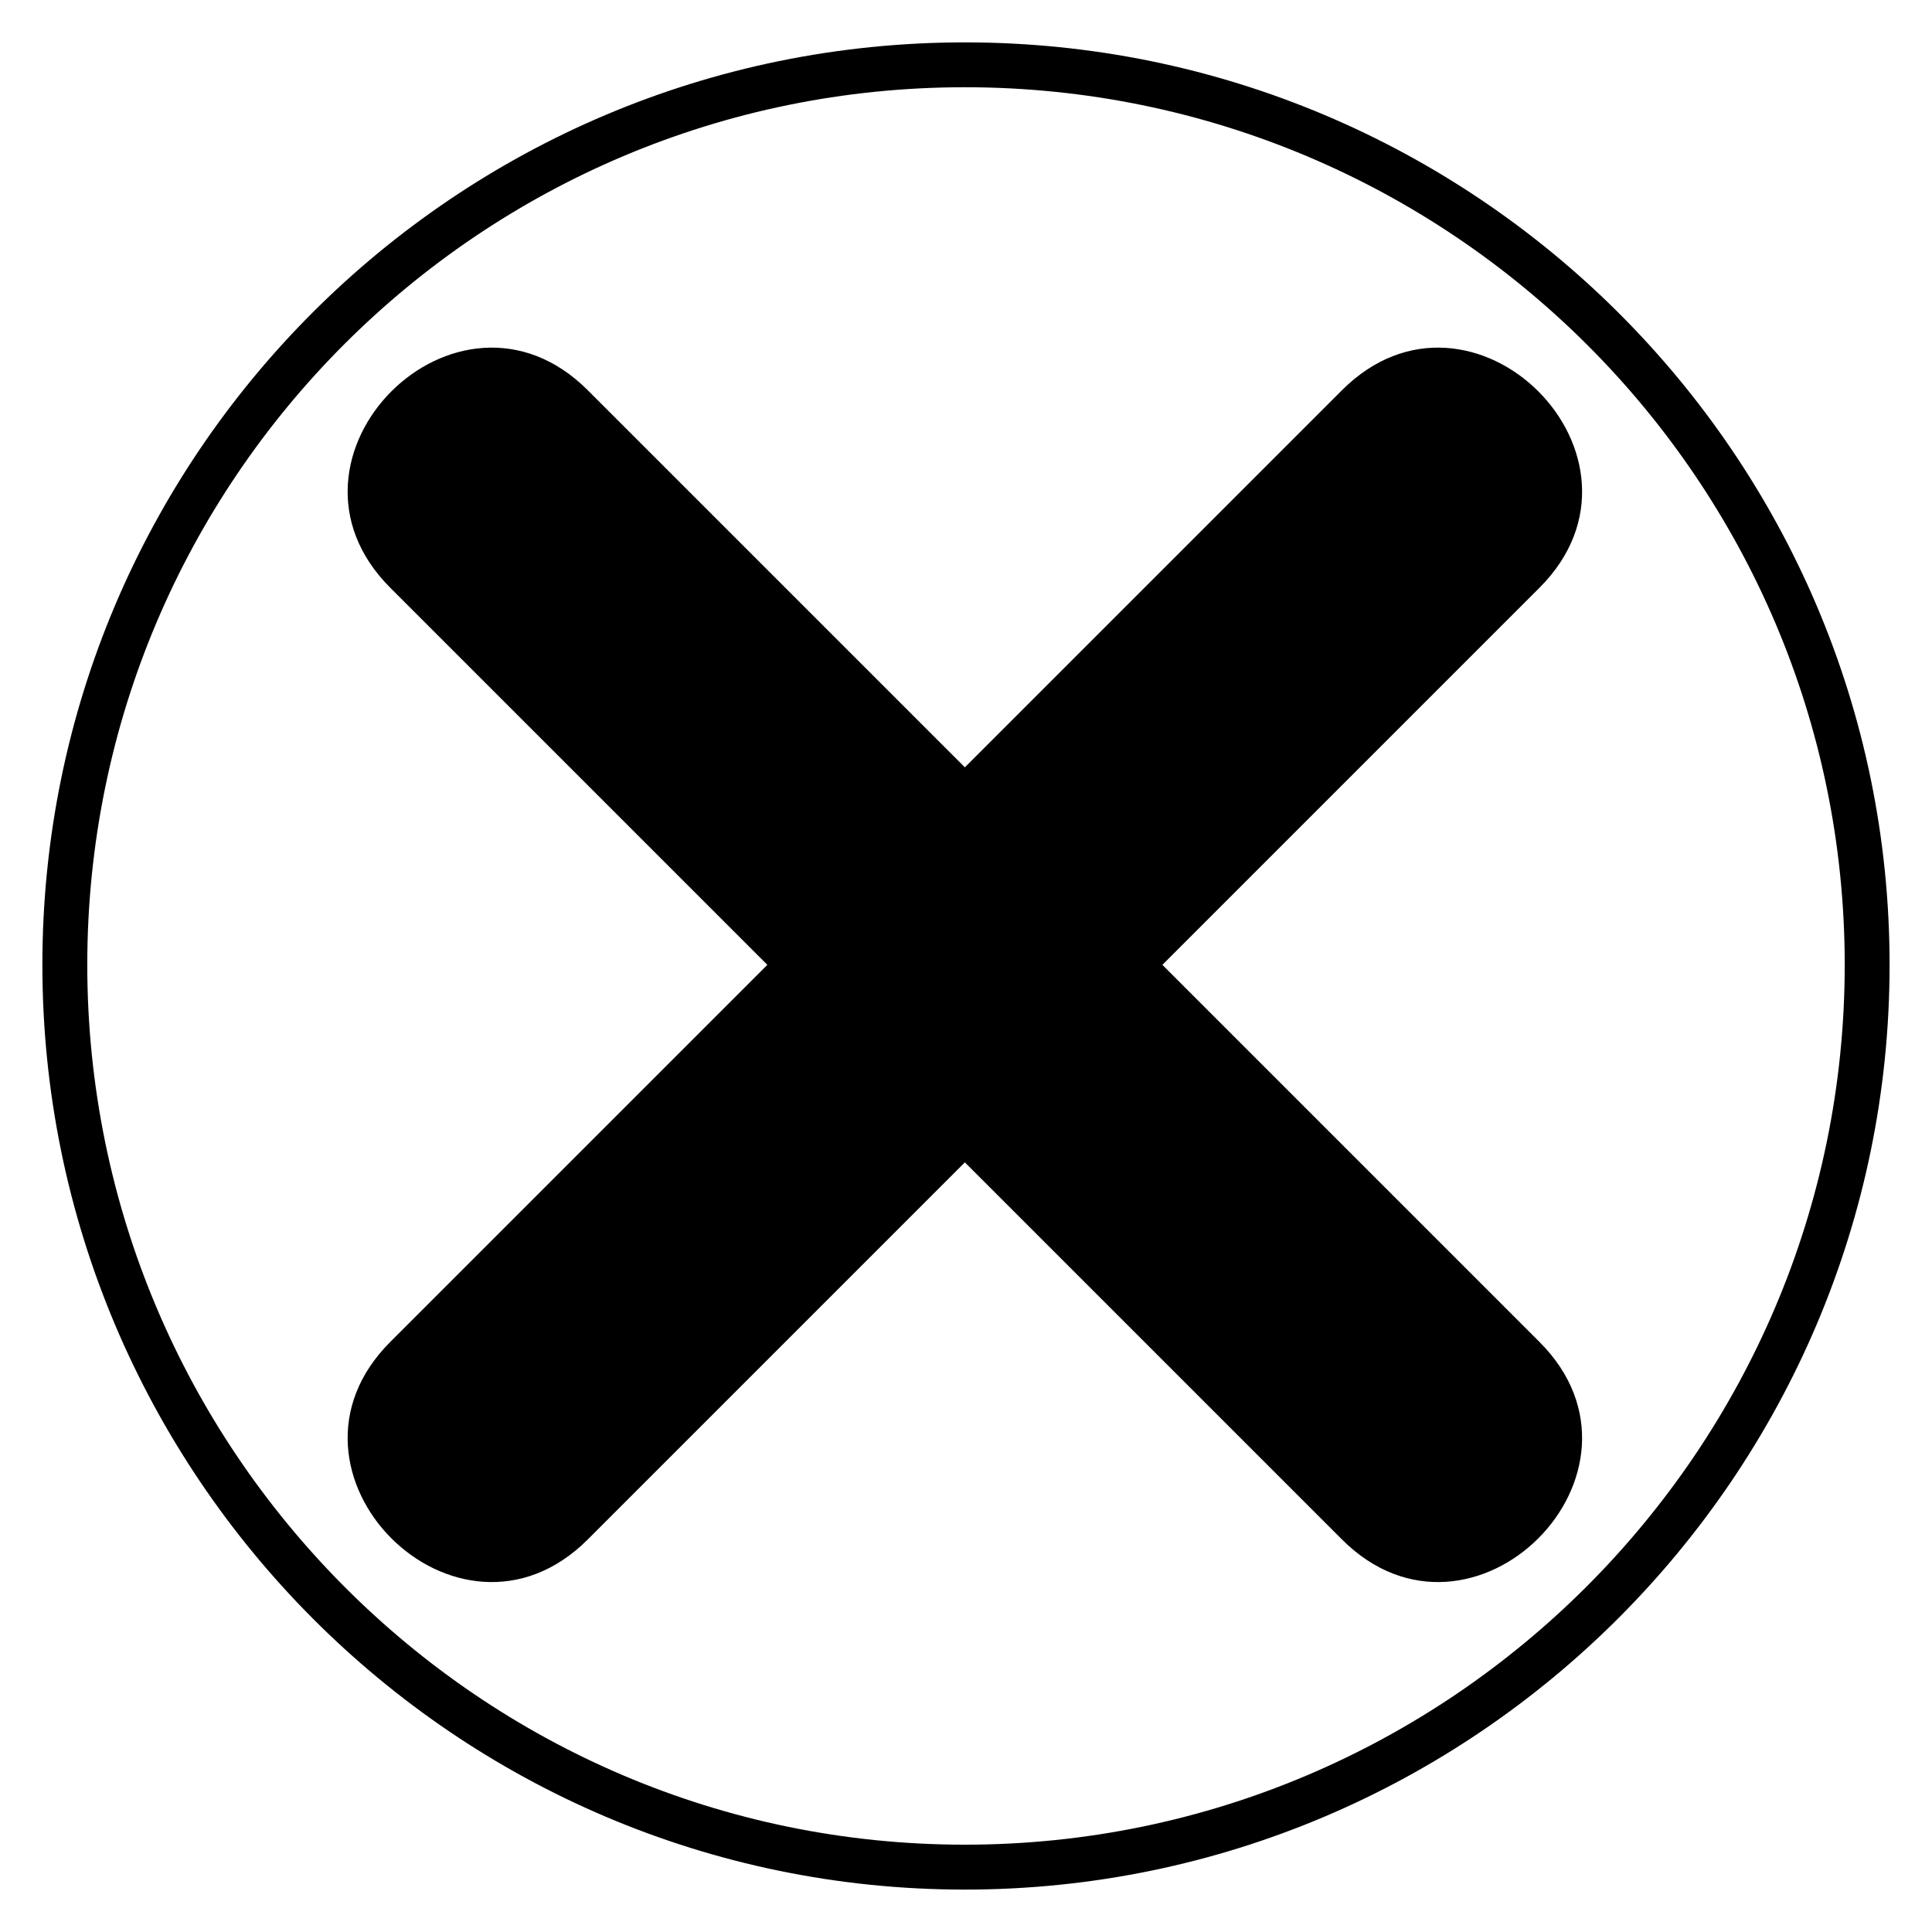<?xml version="1.0" encoding="UTF-8"?>
<!-- Uploaded to: SVG Repo, www.svgrepo.com, Generator: SVG Repo Mixer Tools -->
<svg fill="#000000" width="800px" height="800px" version="1.1" viewBox="144 144 512 512" xmlns="http://www.w3.org/2000/svg">
 <path d="m399.7 155.23c135.02 0 245.06 109.45 245.06 244.47 0 135.02-110.04 245.06-245.06 245.06-135.02 0-244.47-110.04-244.47-245.06 0-135.02 109.45-244.47 244.47-244.47zm0 192.12 99.93-99.93c34.5-34.5 86.844 17.844 52.344 52.344l-99.93 99.93 99.93 99.93c34.5 34.5-17.844 86.844-52.344 52.344l-99.93-99.93-99.93 99.93c-34.5 34.5-86.844-17.844-52.344-52.344l99.93-99.93-99.93-99.93c-34.5-34.5 17.844-86.844 52.344-52.344zm0-180.23c-128.48 0-232.57 104.09-232.57 232.57s104.09 233.17 232.57 233.17 233.17-104.69 233.17-233.17-104.69-232.57-233.17-232.57z"/>
</svg>